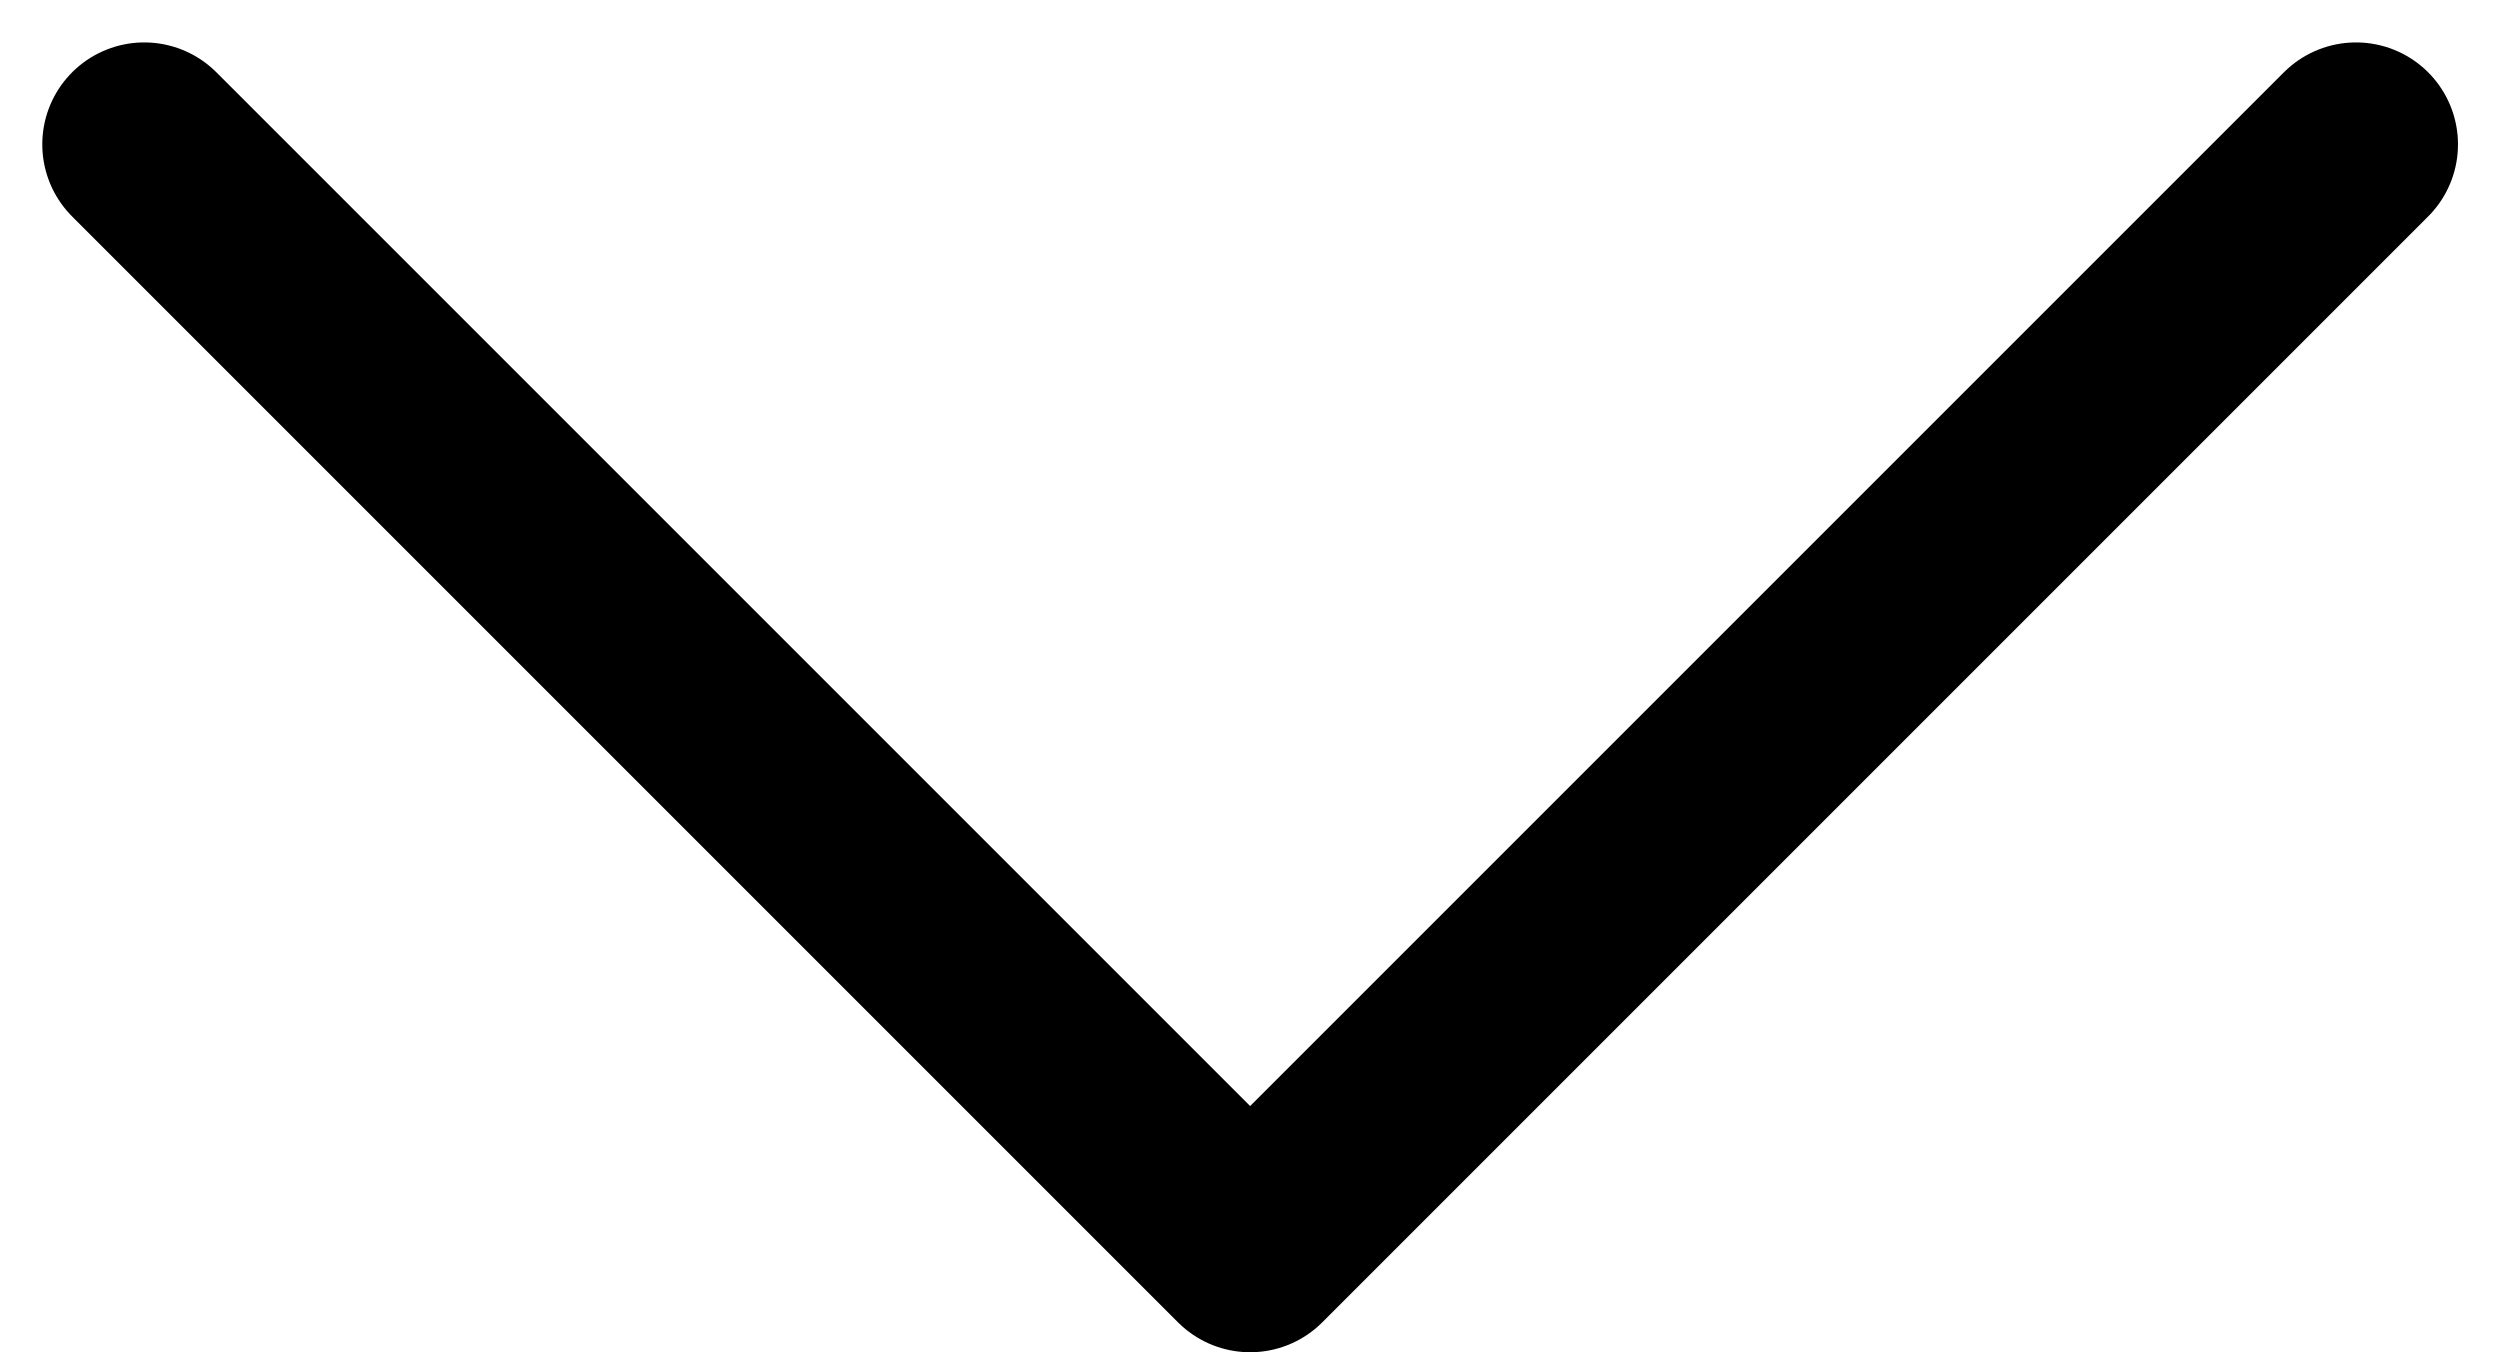 <svg xmlns="http://www.w3.org/2000/svg" width="18.388" height="9.944" viewBox="0 0 18.388 9.944">
  <path id="Path_120" data-name="Path 120" d="M-3002.205,1290.3l8.134,8.134,8.134-8.134" transform="translate(3003.266 -1289.238)" fill="none" stroke="#000" stroke-linecap="round" stroke-linejoin="round" stroke-width="1.5"/>
</svg>

